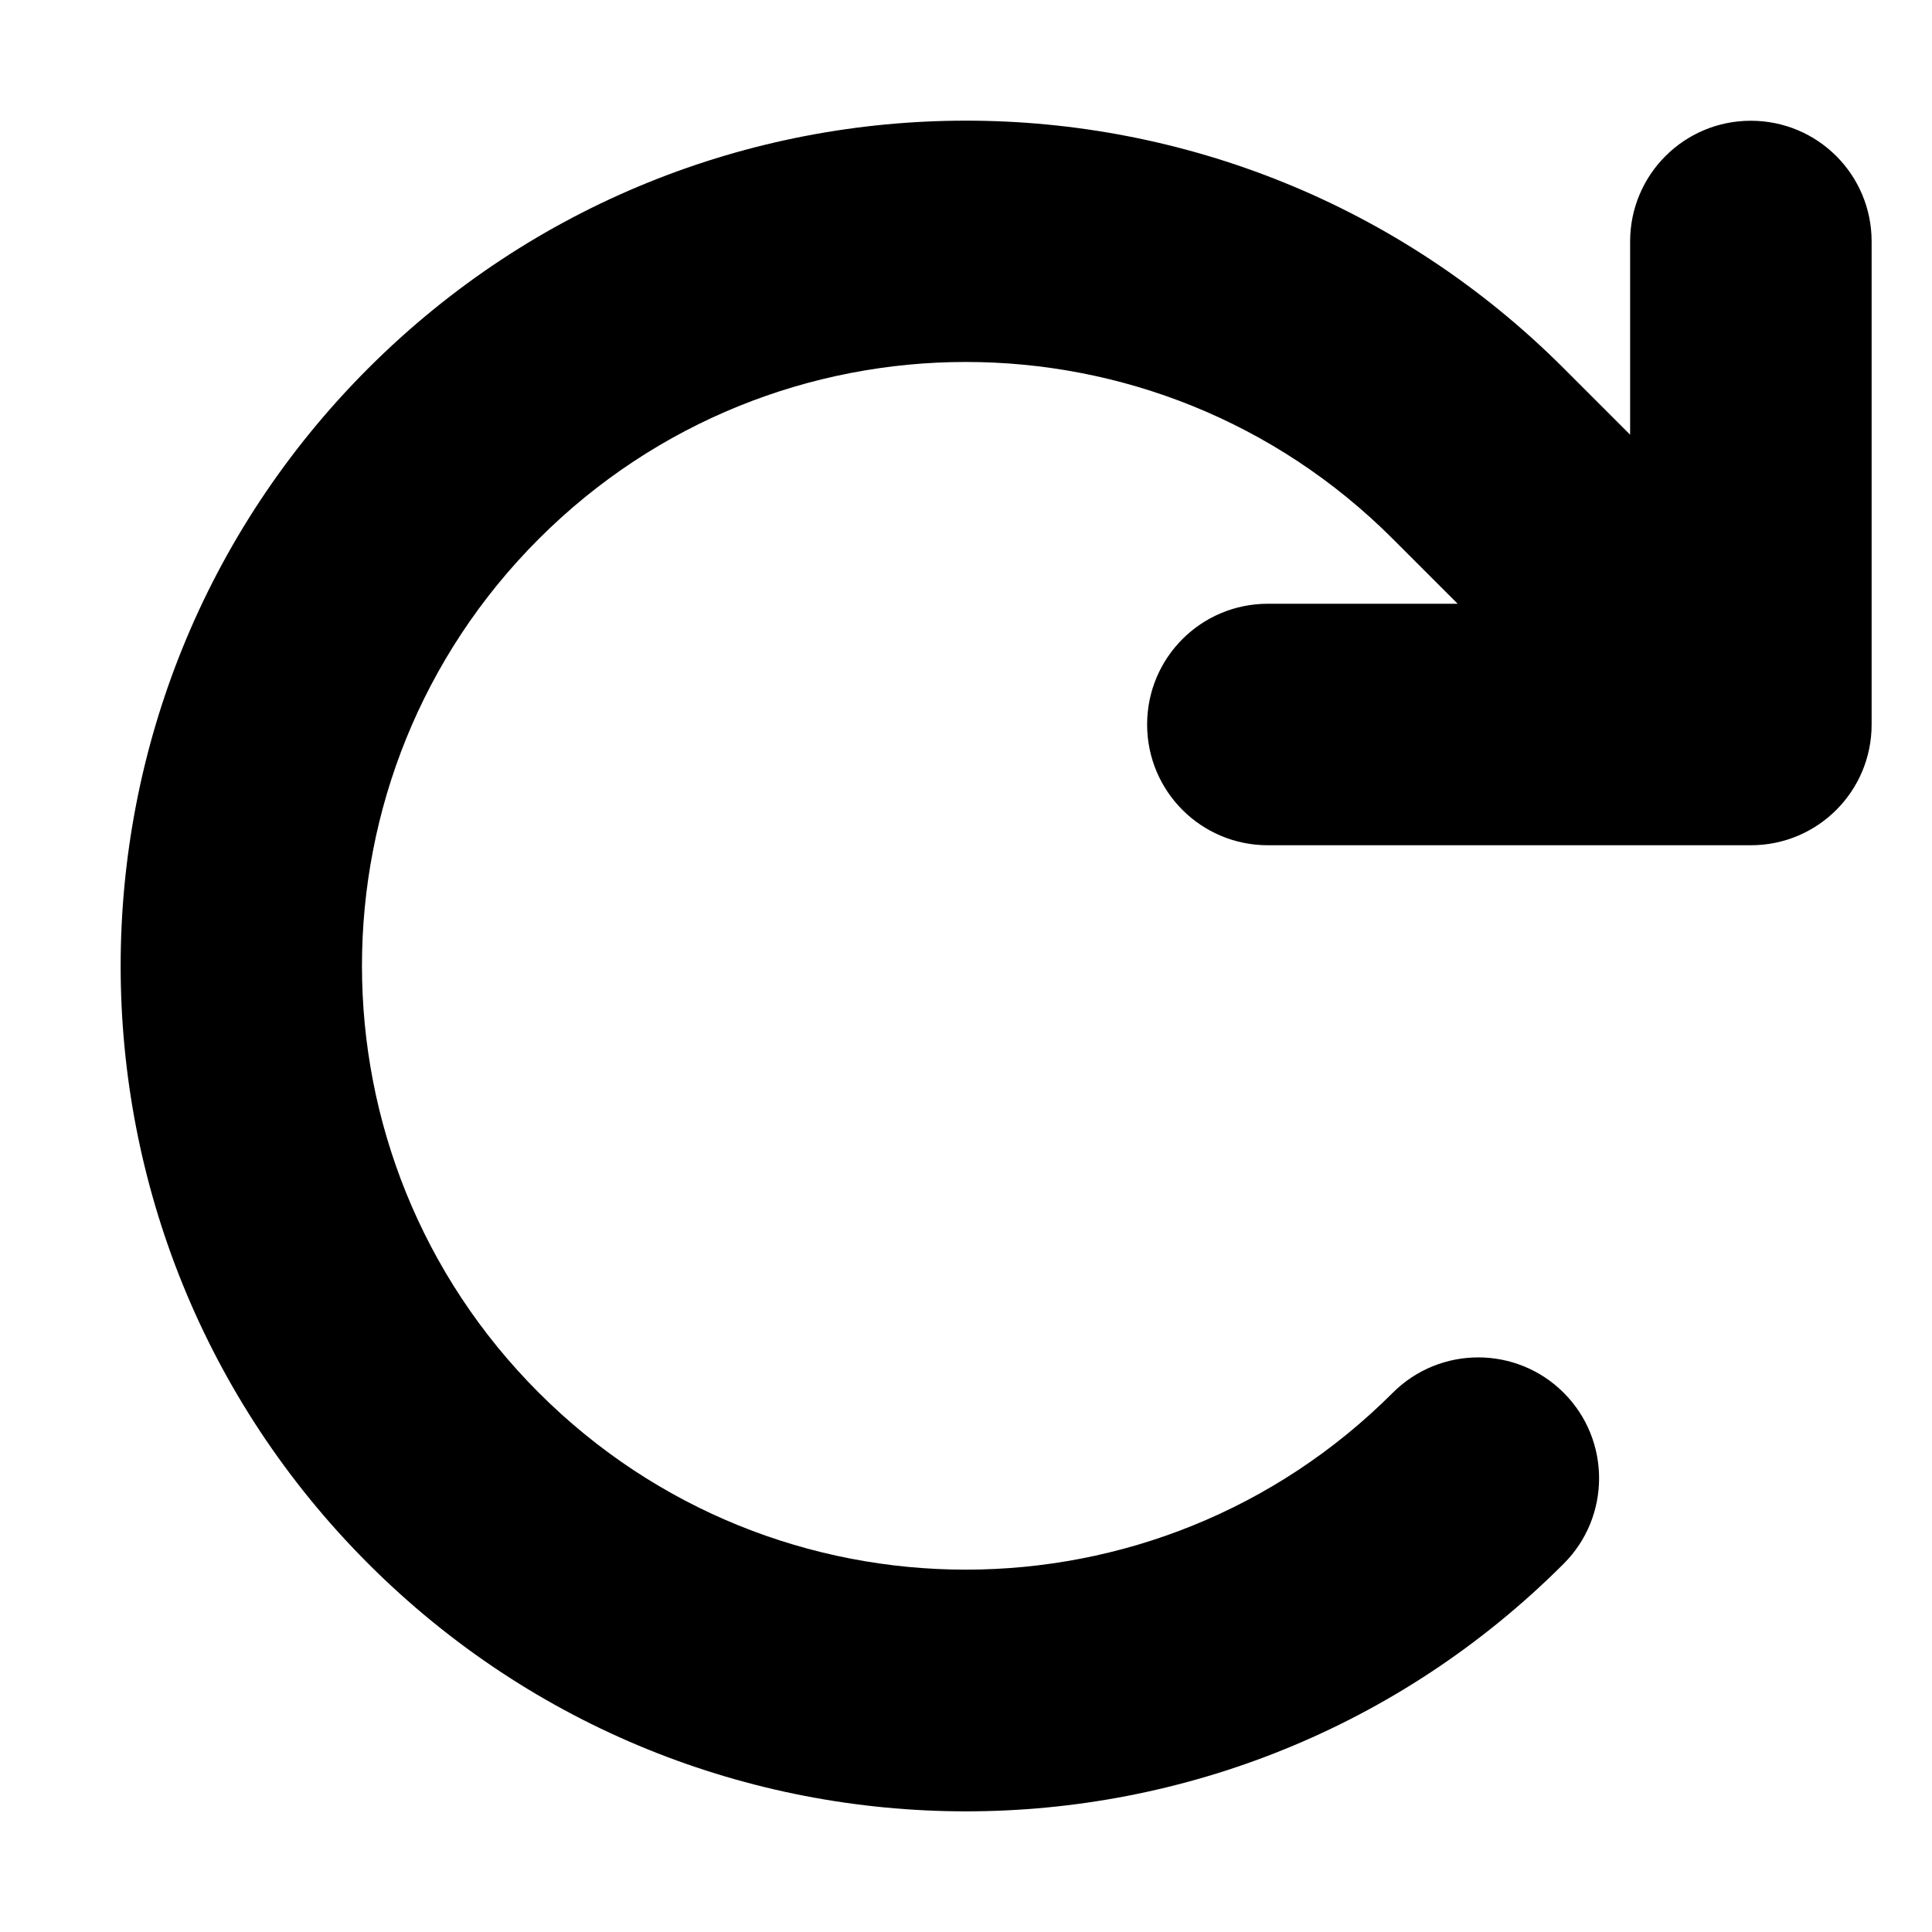 <svg xmlns="http://www.w3.org/2000/svg" viewBox="0 0 512 512"><!--! Font Awesome Free 6.6.0 by @fontawesome - https://fontawesome.com License - https://fontawesome.com/license/free (Icons: CC BY 4.0, Fonts: SIL OFL 1.1, Code: MIT License) Copyright 2024 Fonticons, Inc.--><path d="M386.3 160H336c-17.7 0-32 14.3-32 32s14.3 32 32 32h128c17.7 0 32-14.3 32-32V64c0-17.7-14.3-32-32-32s-32 14.3-32 32v51.2l-17.6-17.6c-87.5-87.5-229.3-87.5-316.8 0s-87.5 229.3 0 316.8 229.3 87.5 316.8 0c12.5-12.5 12.5-32.8 0-45.3s-32.8-12.5-45.3 0c-62.5 62.5-163.8 62.5-226.3 0s-62.5-163.8 0-226.3 163.8-62.5 226.3 0z"/></svg>